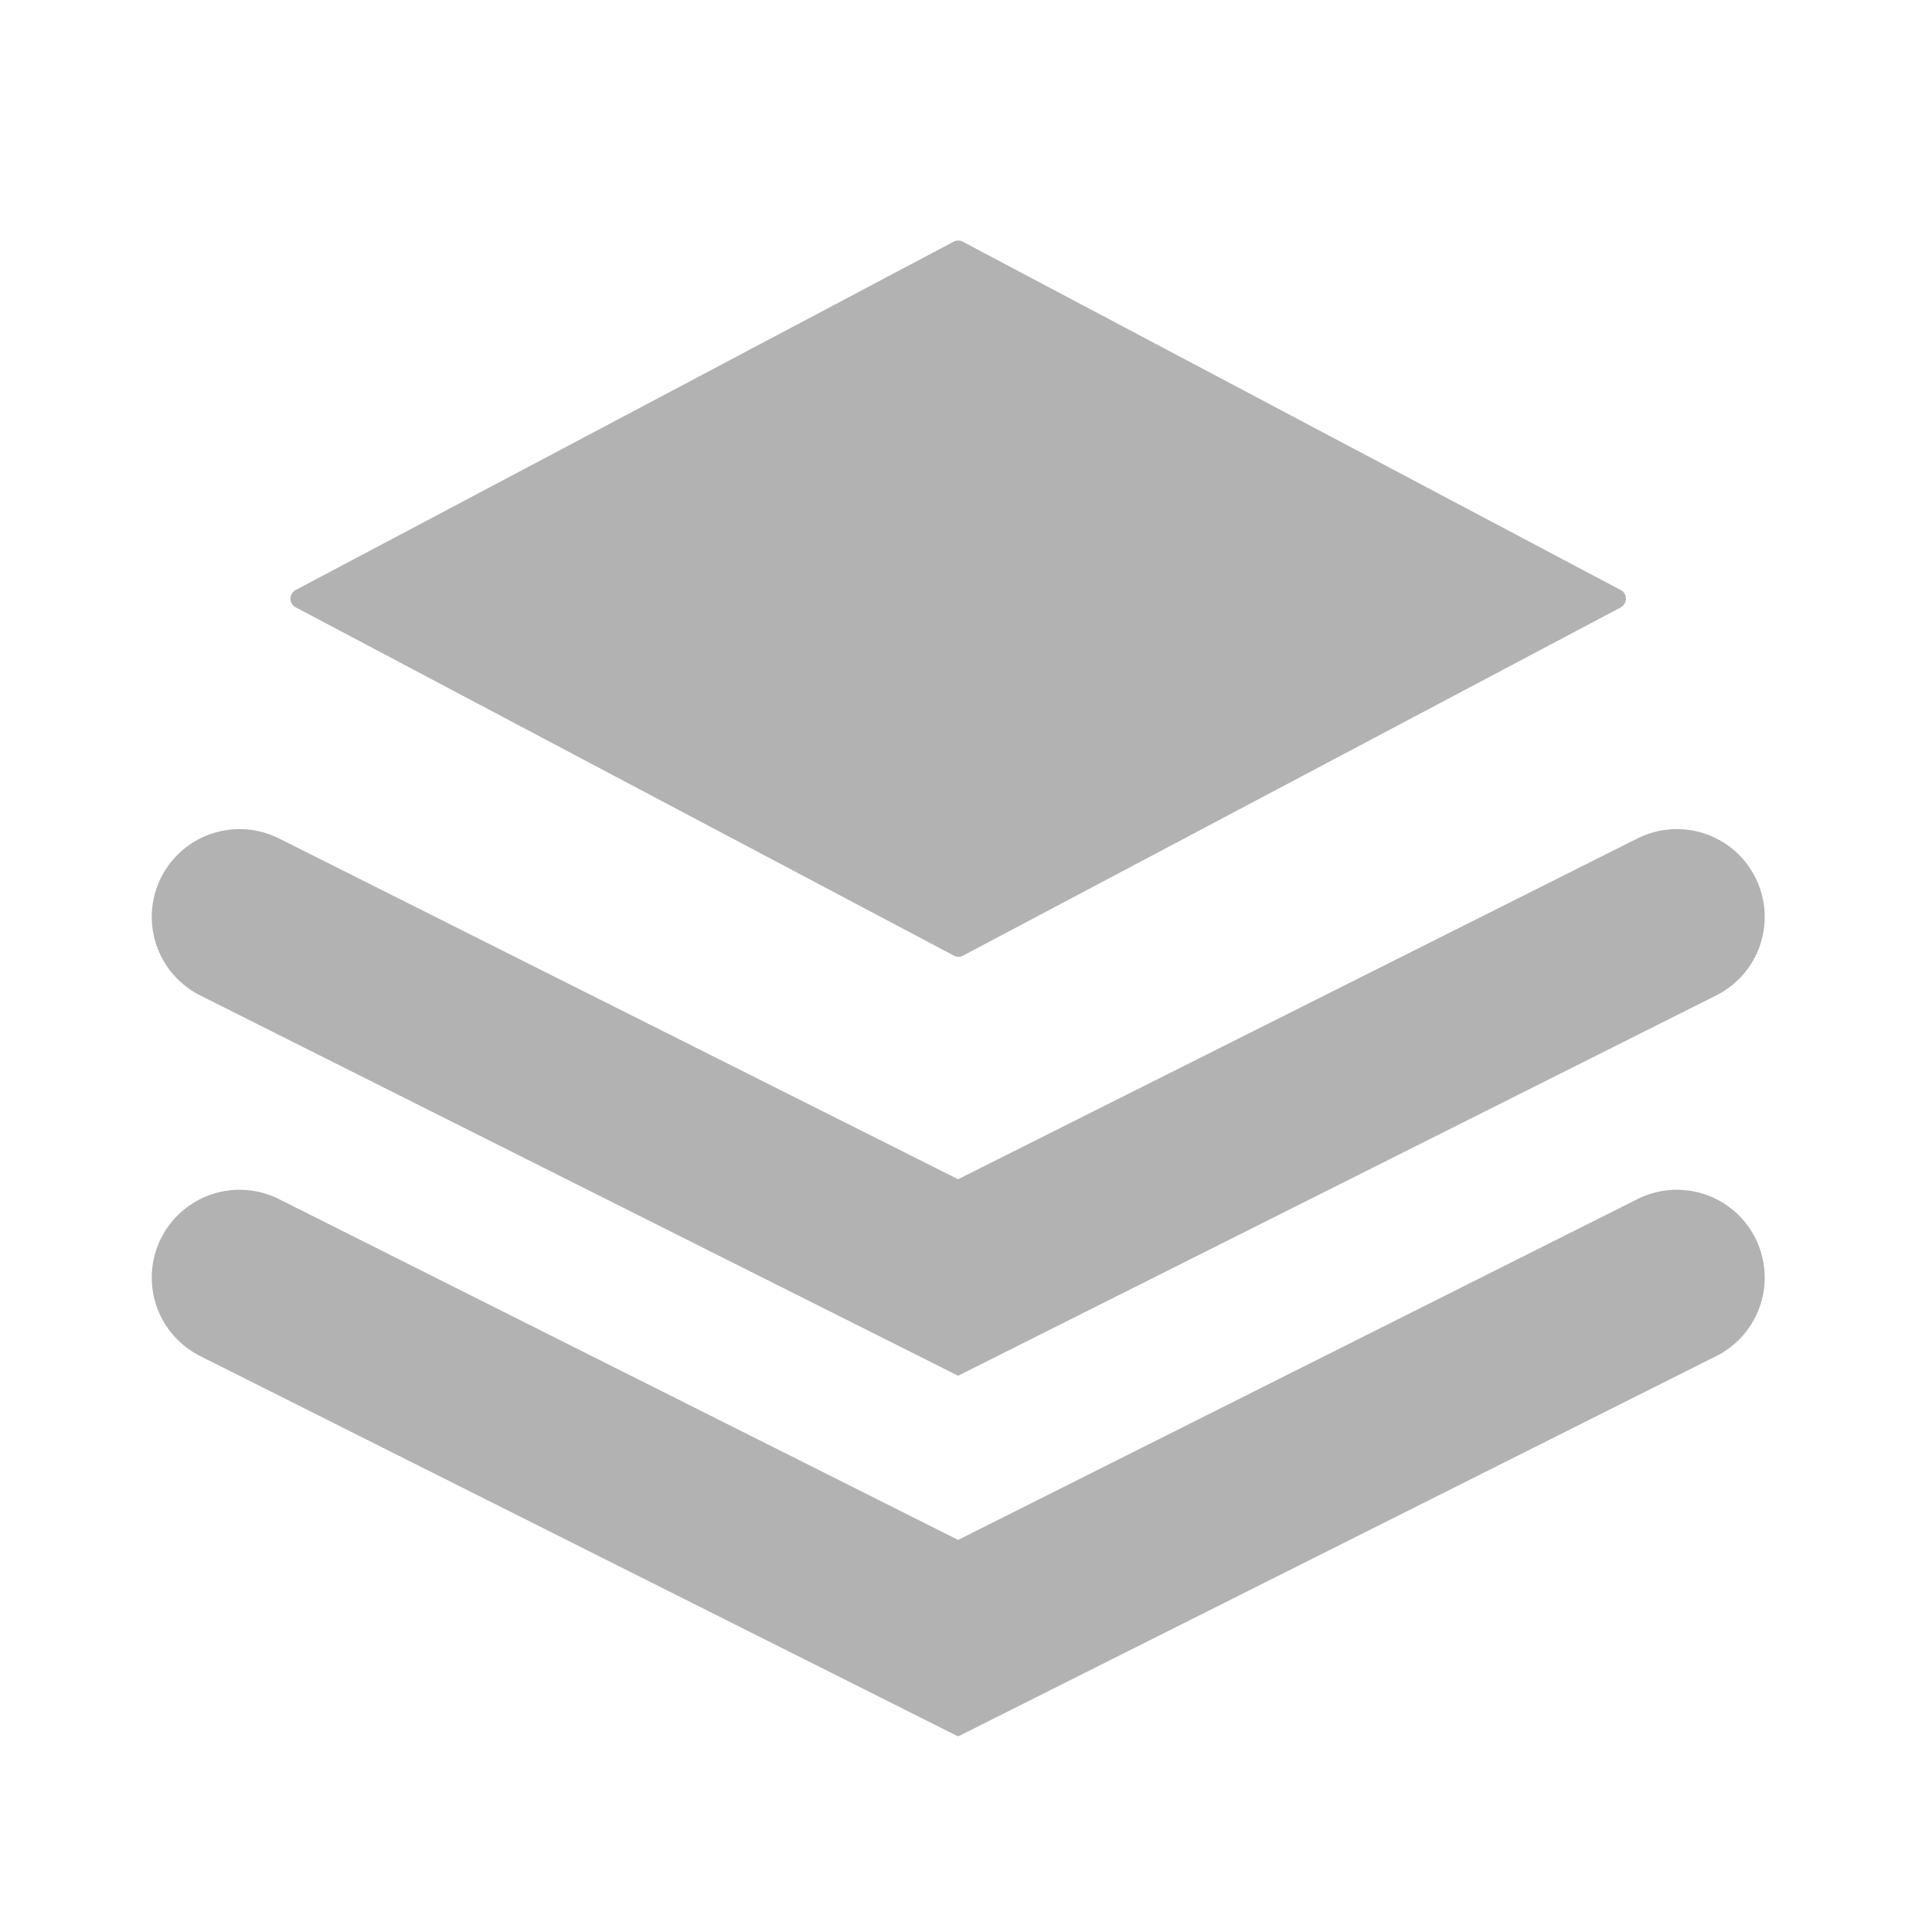 <svg xmlns="http://www.w3.org/2000/svg" width="22" height="22" viewBox="0 0 22 22">
    <defs>
        <clipPath id="9pls03odfa">
            <path data-name="Rectangle 1952" style="fill:none" d="M0 0h22v22H0z"/>
        </clipPath>
    </defs>
    <g data-name="Level icon">
        <path data-name="Rectangle 1384" transform="translate(6 6)" style="fill:none" d="M0 0h10v10H0z"/>
        <g data-name="Group 2962">
            <path data-name="Rectangle 1951" style="fill:none" d="M0 0h22v22H0z"/>
            <g data-name="Group 2963">
                <g data-name="Group 2962" style="clip-path:url(#9pls03odfa)">
                    <path data-name="Path 4662" d="m3 12 8.182 4.106L19.367 12" transform="translate(-.272 -1.559)" style="stroke:#b2b2b2;stroke-linecap:round;stroke-miterlimit:10;stroke-width:2px;fill:none"/>
                    <path data-name="Path 4663" d="m3 16 8.182 4.106L19.367 16" transform="translate(-.272 -1.452)" style="stroke:#b2b2b2;stroke-linecap:round;stroke-miterlimit:10;stroke-width:2px;fill:none"/>
                    <path data-name="Path 4664" d="m18.785 7.191-7.491 3.966a.11.11 0 0 1-.1 0L3.7 7.191a.111.111 0 0 1 0-.2l7.491-3.966a.11.11 0 0 1 .1 0l7.491 3.966a.111.111 0 0 1 0 .2" transform="translate(-.33 -.274)" style="fill:#b2b2b2"/>
                    <path data-name="Path 4665" d="m18.785 7.191-7.491 3.966a.11.11 0 0 1-.1 0L3.7 7.191a.111.111 0 0 1 0-.2l7.491-3.966a.11.11 0 0 1 .1 0l7.491 3.966a.111.111 0 0 1 .003.2z" transform="translate(-.33 -.274)" style="fill:none"/>
                </g>
            </g>
        </g>
    </g>
</svg>
